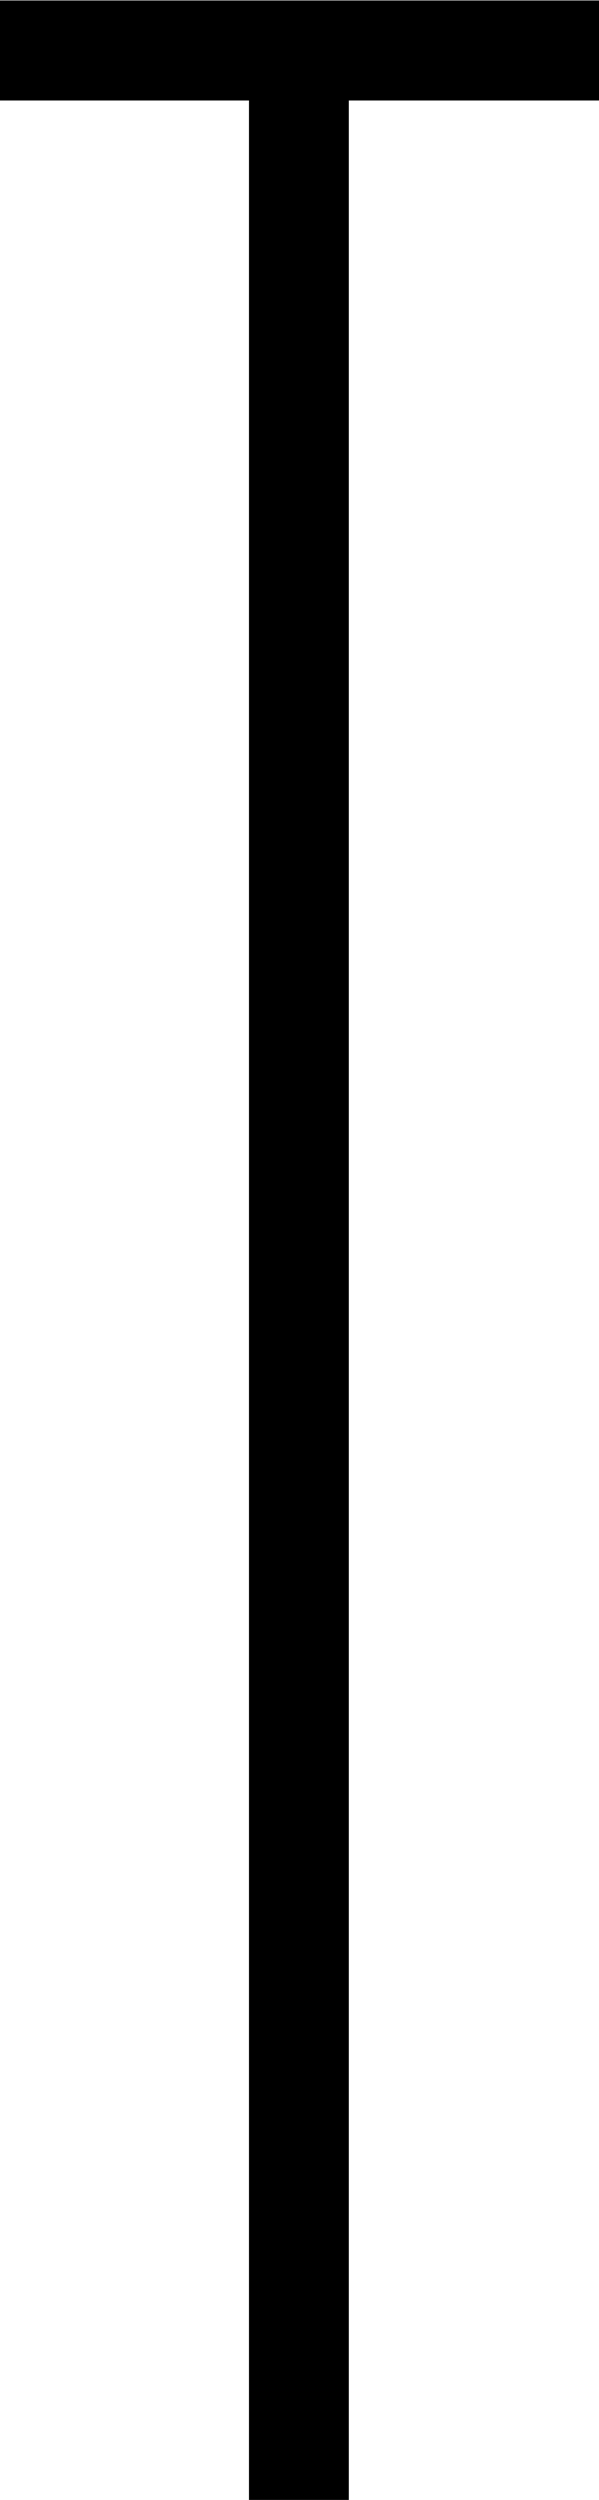 <svg id="graph_line01.svg" xmlns="http://www.w3.org/2000/svg" width="12" height="50" viewBox="0 0 12 50">
  <defs>
    <style>
      .cls-1 {
        fill-rule: evenodd;
      }
    </style>
  </defs>
  <path id="長方形_1" data-name="長方形 1" class="cls-1" d="M310.988,8194v48h-2v-48h2Z" transform="translate(-304 -8192)"/>
  <path id="長方形_1-2" data-name="長方形 1" class="cls-1" d="M304,8192.01h12v2H304v-2Z" transform="translate(-304 -8192)"/>
</svg>
